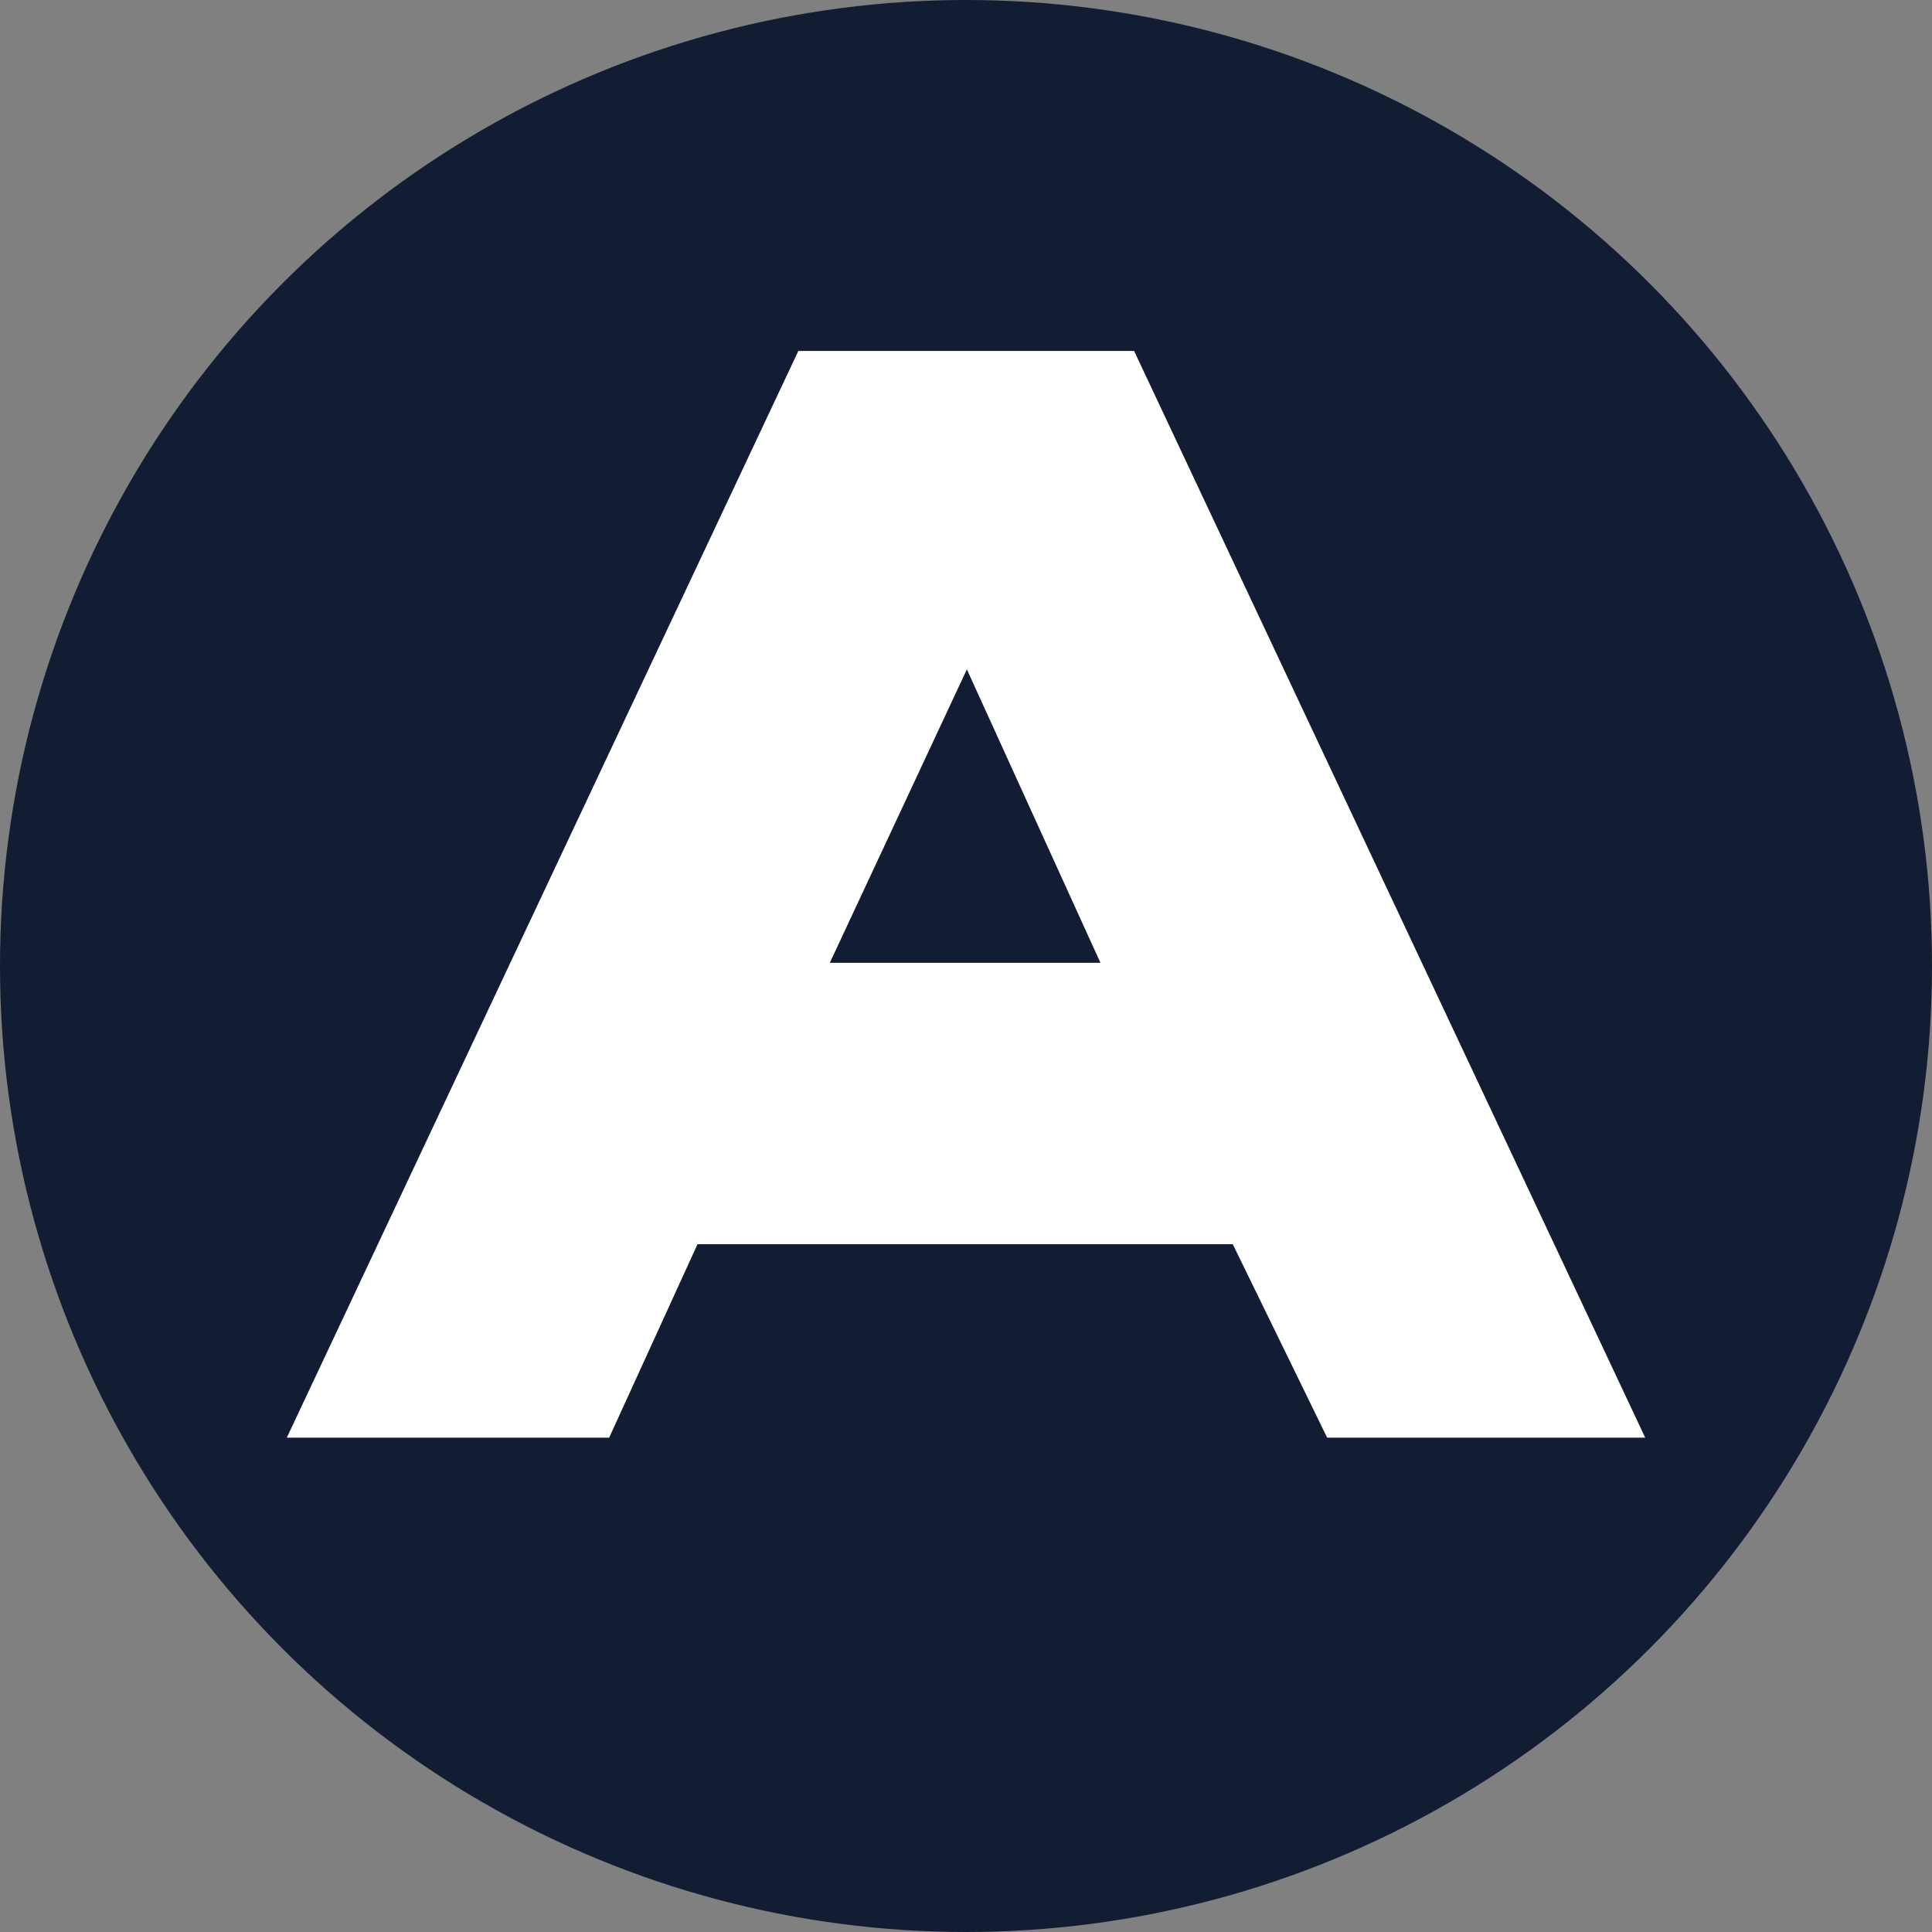 <svg width="512" height="512" viewBox="0 0 512 512" fill="none" xmlns="http://www.w3.org/2000/svg">
<rect x="0" y="0" width="512" height="512" fill="#808080" stroke="none"/>
<g clip-path="url(#clip0_2444_282813)">
<circle cx="256" cy="256" r="256" fill="#121C33"/>
<path d="M219.909 255.157L256.228 177.39L291.634 255.157H219.909ZM211.571 93L76 381H161.431L184.845 329.726H326.698L351.711 381H436L300.543 93H211.457H211.571Z" fill="white"/>
</g>
<defs>
<clipPath id="clip0_2444_282813">
<rect width="512" height="512" fill="white"/>
</clipPath>
</defs>
</svg>
